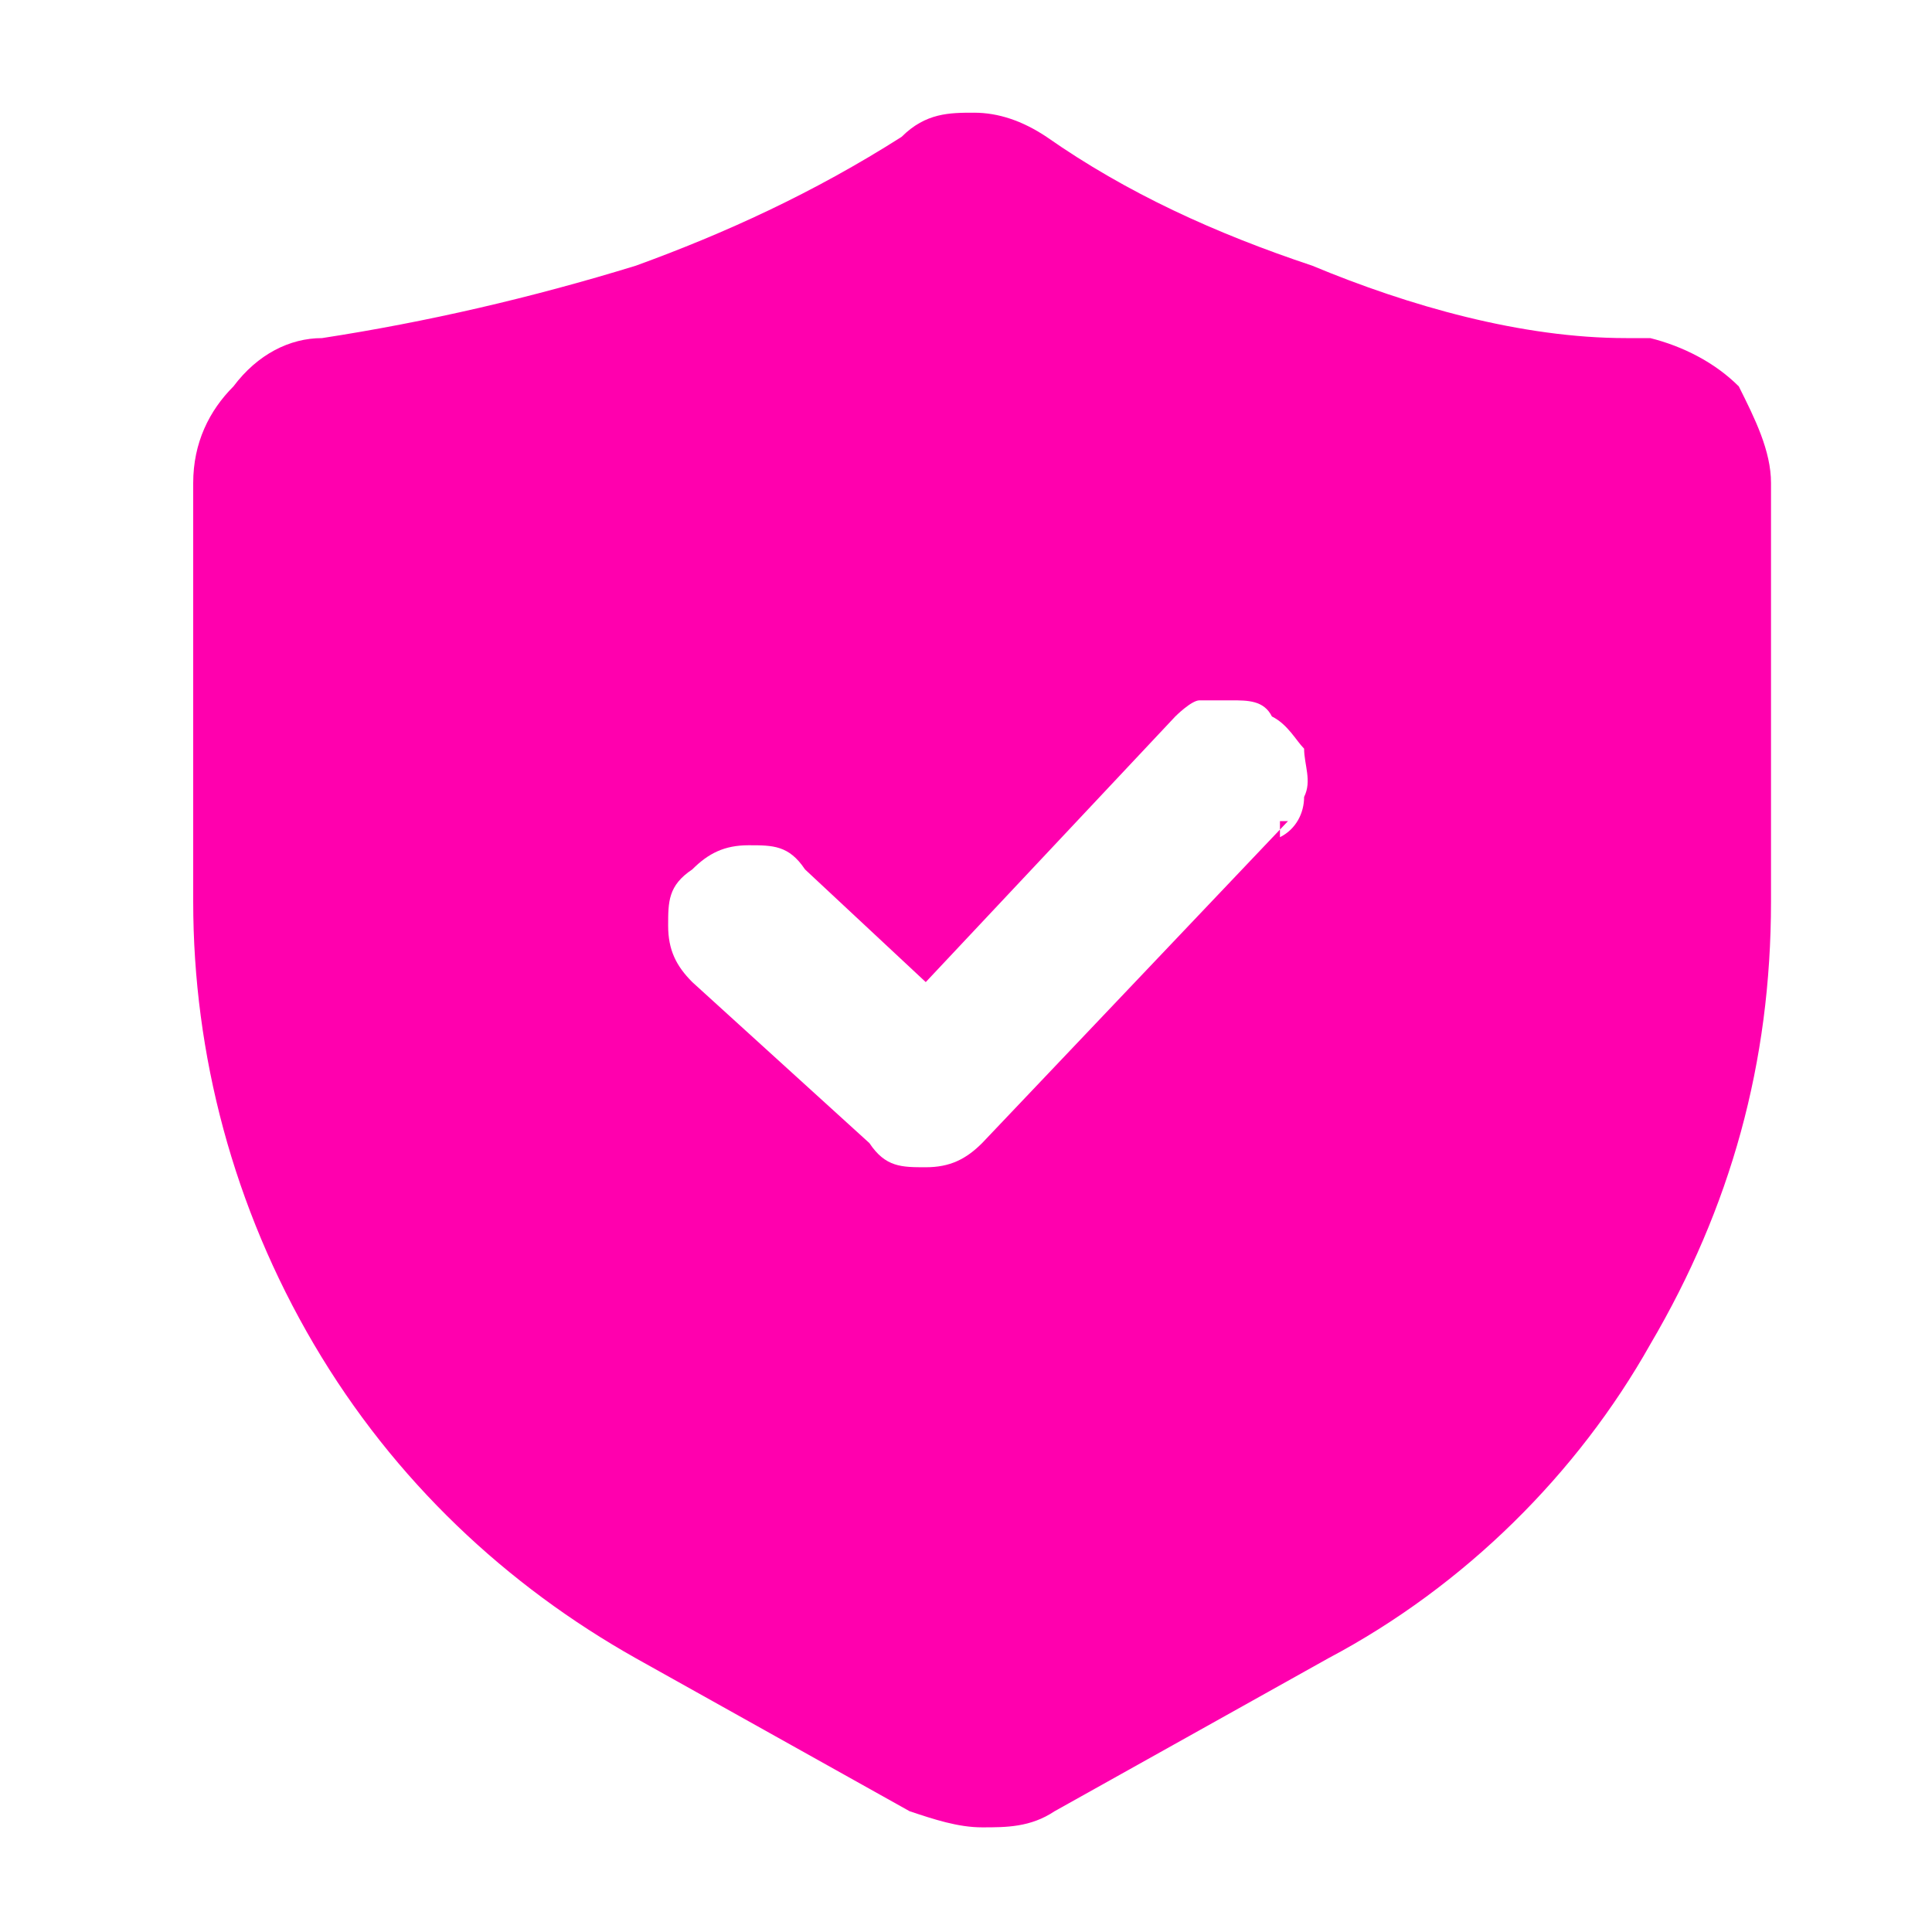 <?xml version="1.0" encoding="UTF-8"?>
<svg id="Layer_1" xmlns="http://www.w3.org/2000/svg" version="1.1" viewBox="0 0 24 24">
  <!-- Generator: Adobe Illustrator 29.0.0, SVG Export Plug-In . SVG Version: 2.1.0 Build 186)  -->
  <defs>
    <style>
      .st0 {
        fill: #ff00ae;
      }
    </style>
  </defs>
  <path class="st0" d="M20.2,4.2c-1.3,0-2.7-.4-3.9-.9-1.2-.4-2.3-.9-3.3-1.6-.3-.2-.6-.3-.9-.3s-.6,0-.9.3h0c-1.1.7-2.2,1.2-3.3,1.6-1.3.4-2.6.7-3.9.9-.4,0-.8.2-1.1.6-.3.3-.5.7-.5,1.2v5.2c0,1.9.5,3.8,1.5,5.5s2.4,3,4,3.9l3.4,1.9c.3.1.6.2.9.2s.6,0,.9-.2l3.4-1.9c1.7-.9,3.1-2.3,4-3.9,1-1.7,1.5-3.5,1.5-5.5v-5.2c0-.4-.2-.8-.4-1.2-.3-.3-.7-.5-1.1-.6h-.3ZM16,10.2l-3.8,4c-.2.2-.4.3-.7.3s-.5,0-.7-.3l-2.2-2c-.2-.2-.3-.4-.3-.7s0-.5.3-.7c.2-.2.4-.3.7-.3s.5,0,.7.3l1.5,1.4,3.1-3.3s.2-.2.3-.2h.4c.2,0,.4,0,.5.2.2.1.3.3.4.4,0,.2.1.4,0,.6,0,.2-.1.4-.3.5v-.2Z"/>
</svg>